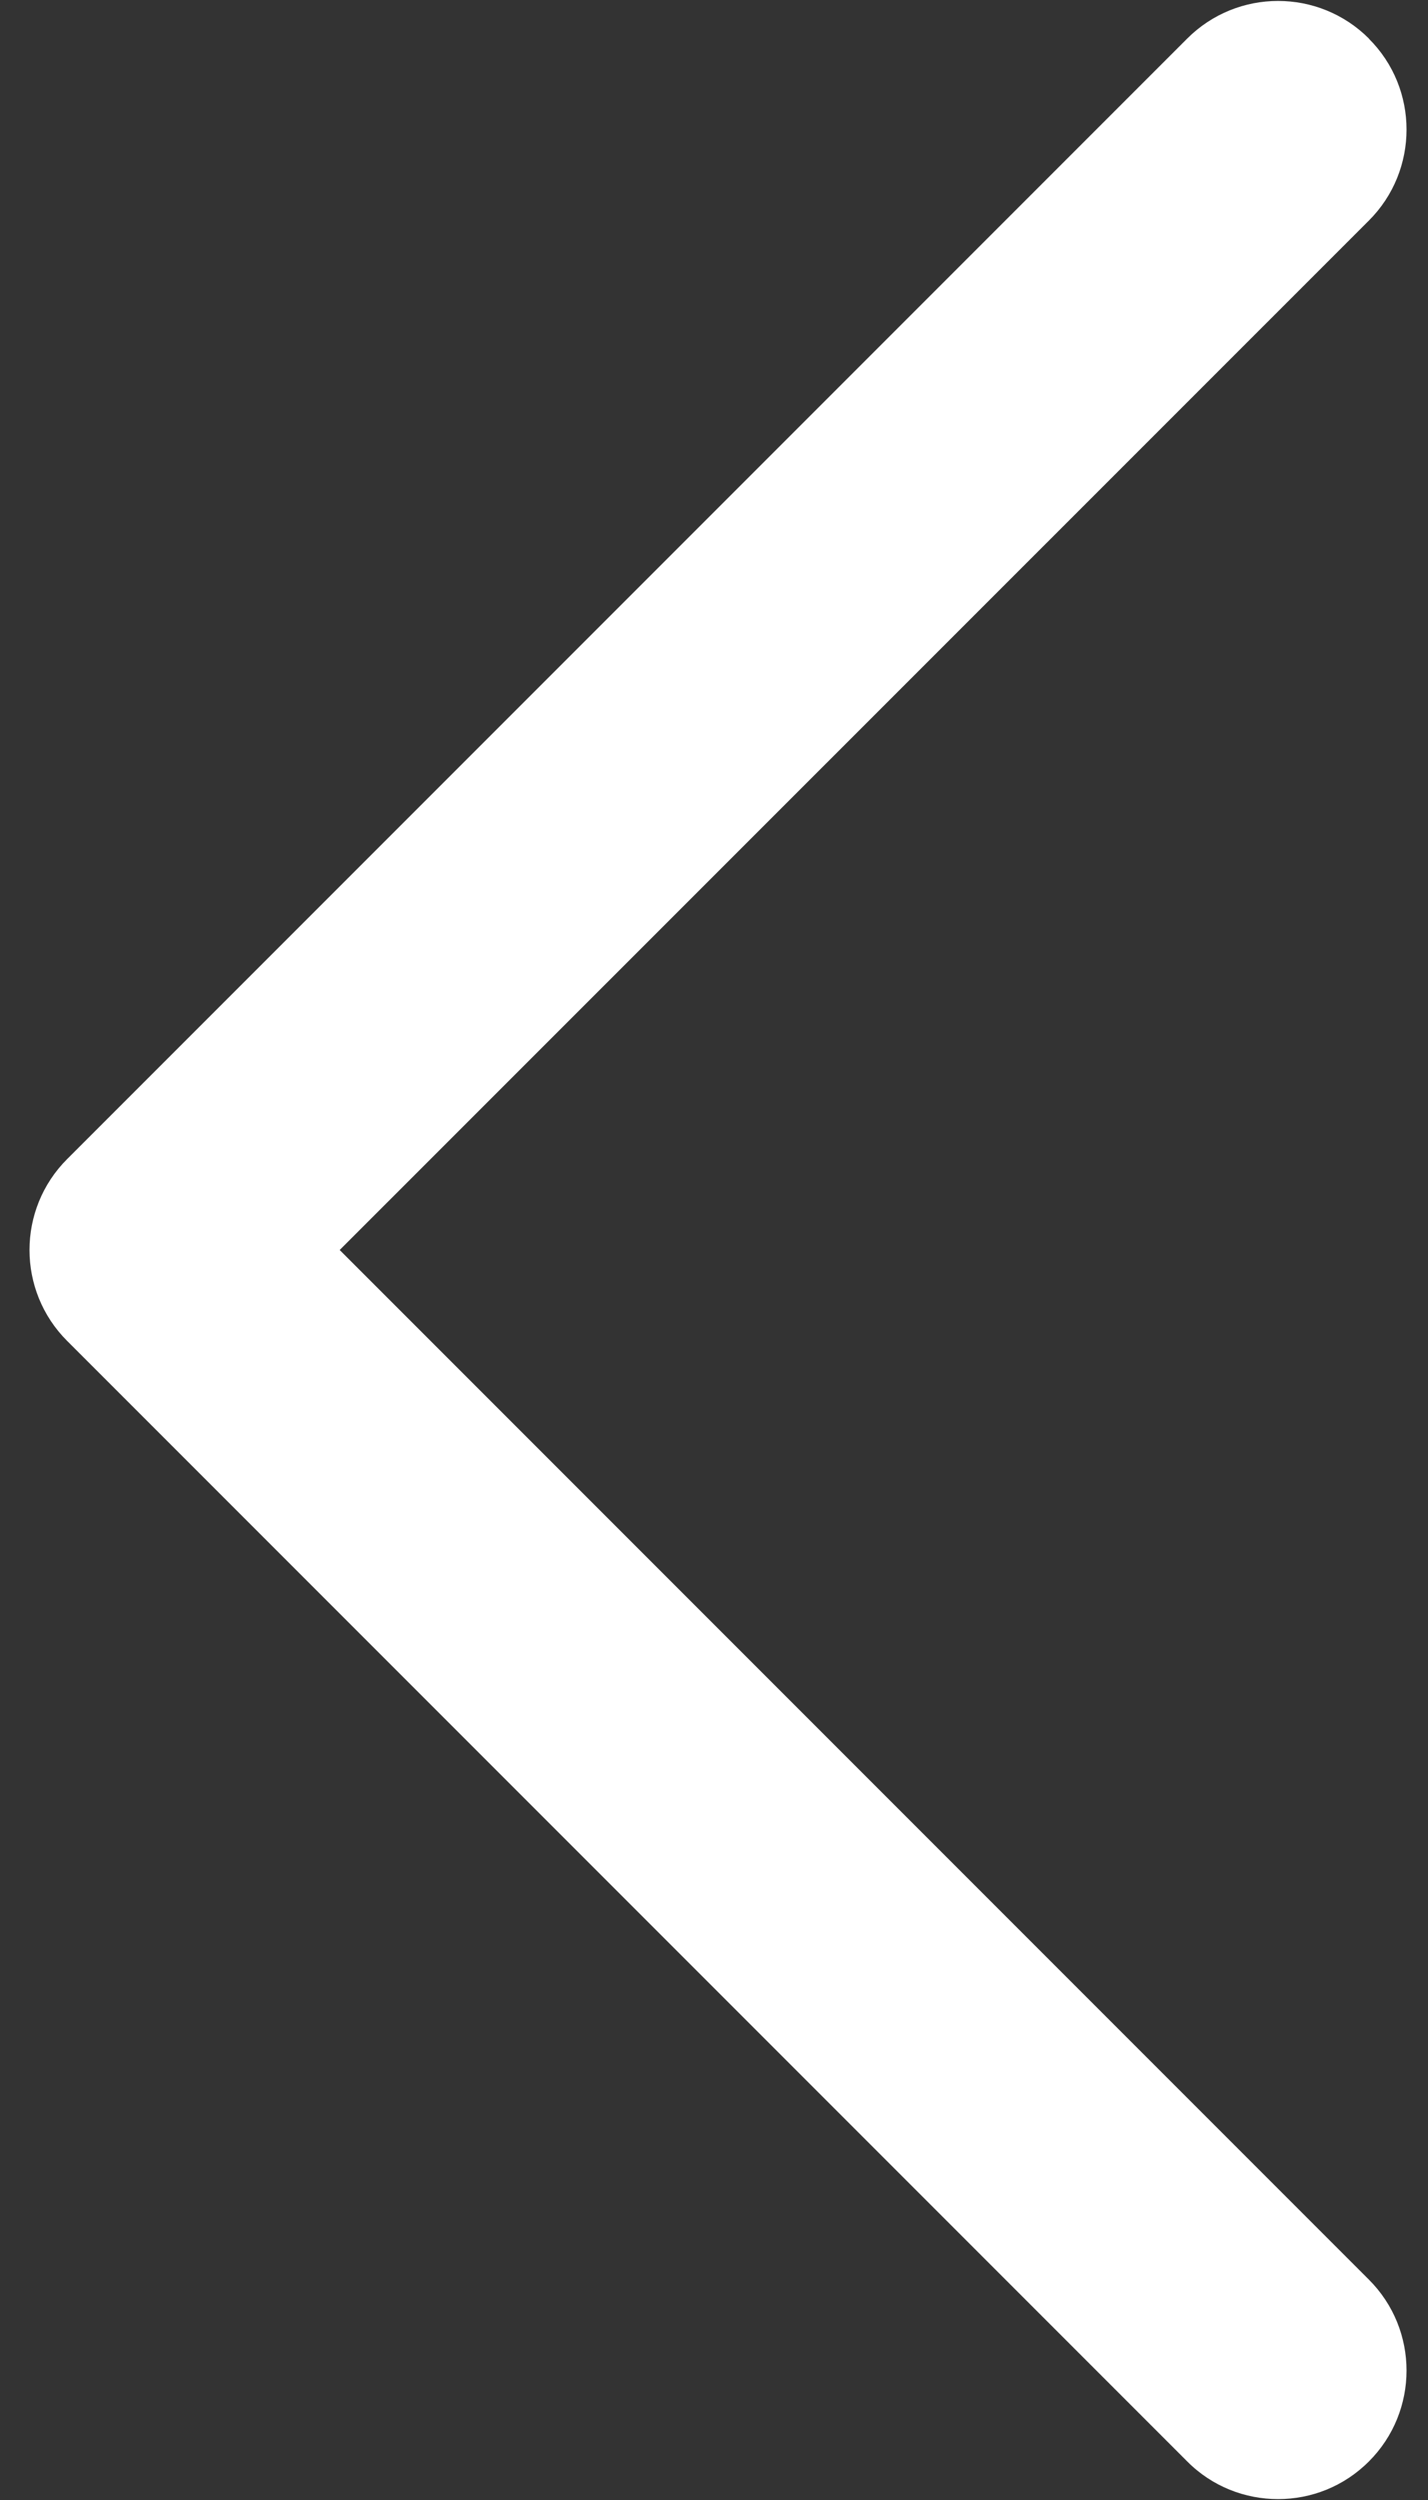 <svg width="8" height="14" viewBox="0 0 8 14" fill="none" xmlns="http://www.w3.org/2000/svg">
<rect x="0" y="0" width="8" height="14" fill="#333333" stroke="none"/>
<path d="M7.669 0.216C7.388 -0.065 6.932 -0.065 6.651 0.216L0.376 6.491C0.095 6.772 0.095 7.228 0.376 7.509L6.651 13.784C6.791 13.925 6.976 13.995 7.16 13.995C7.345 13.995 7.528 13.925 7.669 13.784C7.95 13.503 7.95 13.047 7.669 12.766L1.903 7L7.669 1.235C7.95 0.954 7.95 0.497 7.669 0.217V0.216Z" fill="white"/>
</svg>
